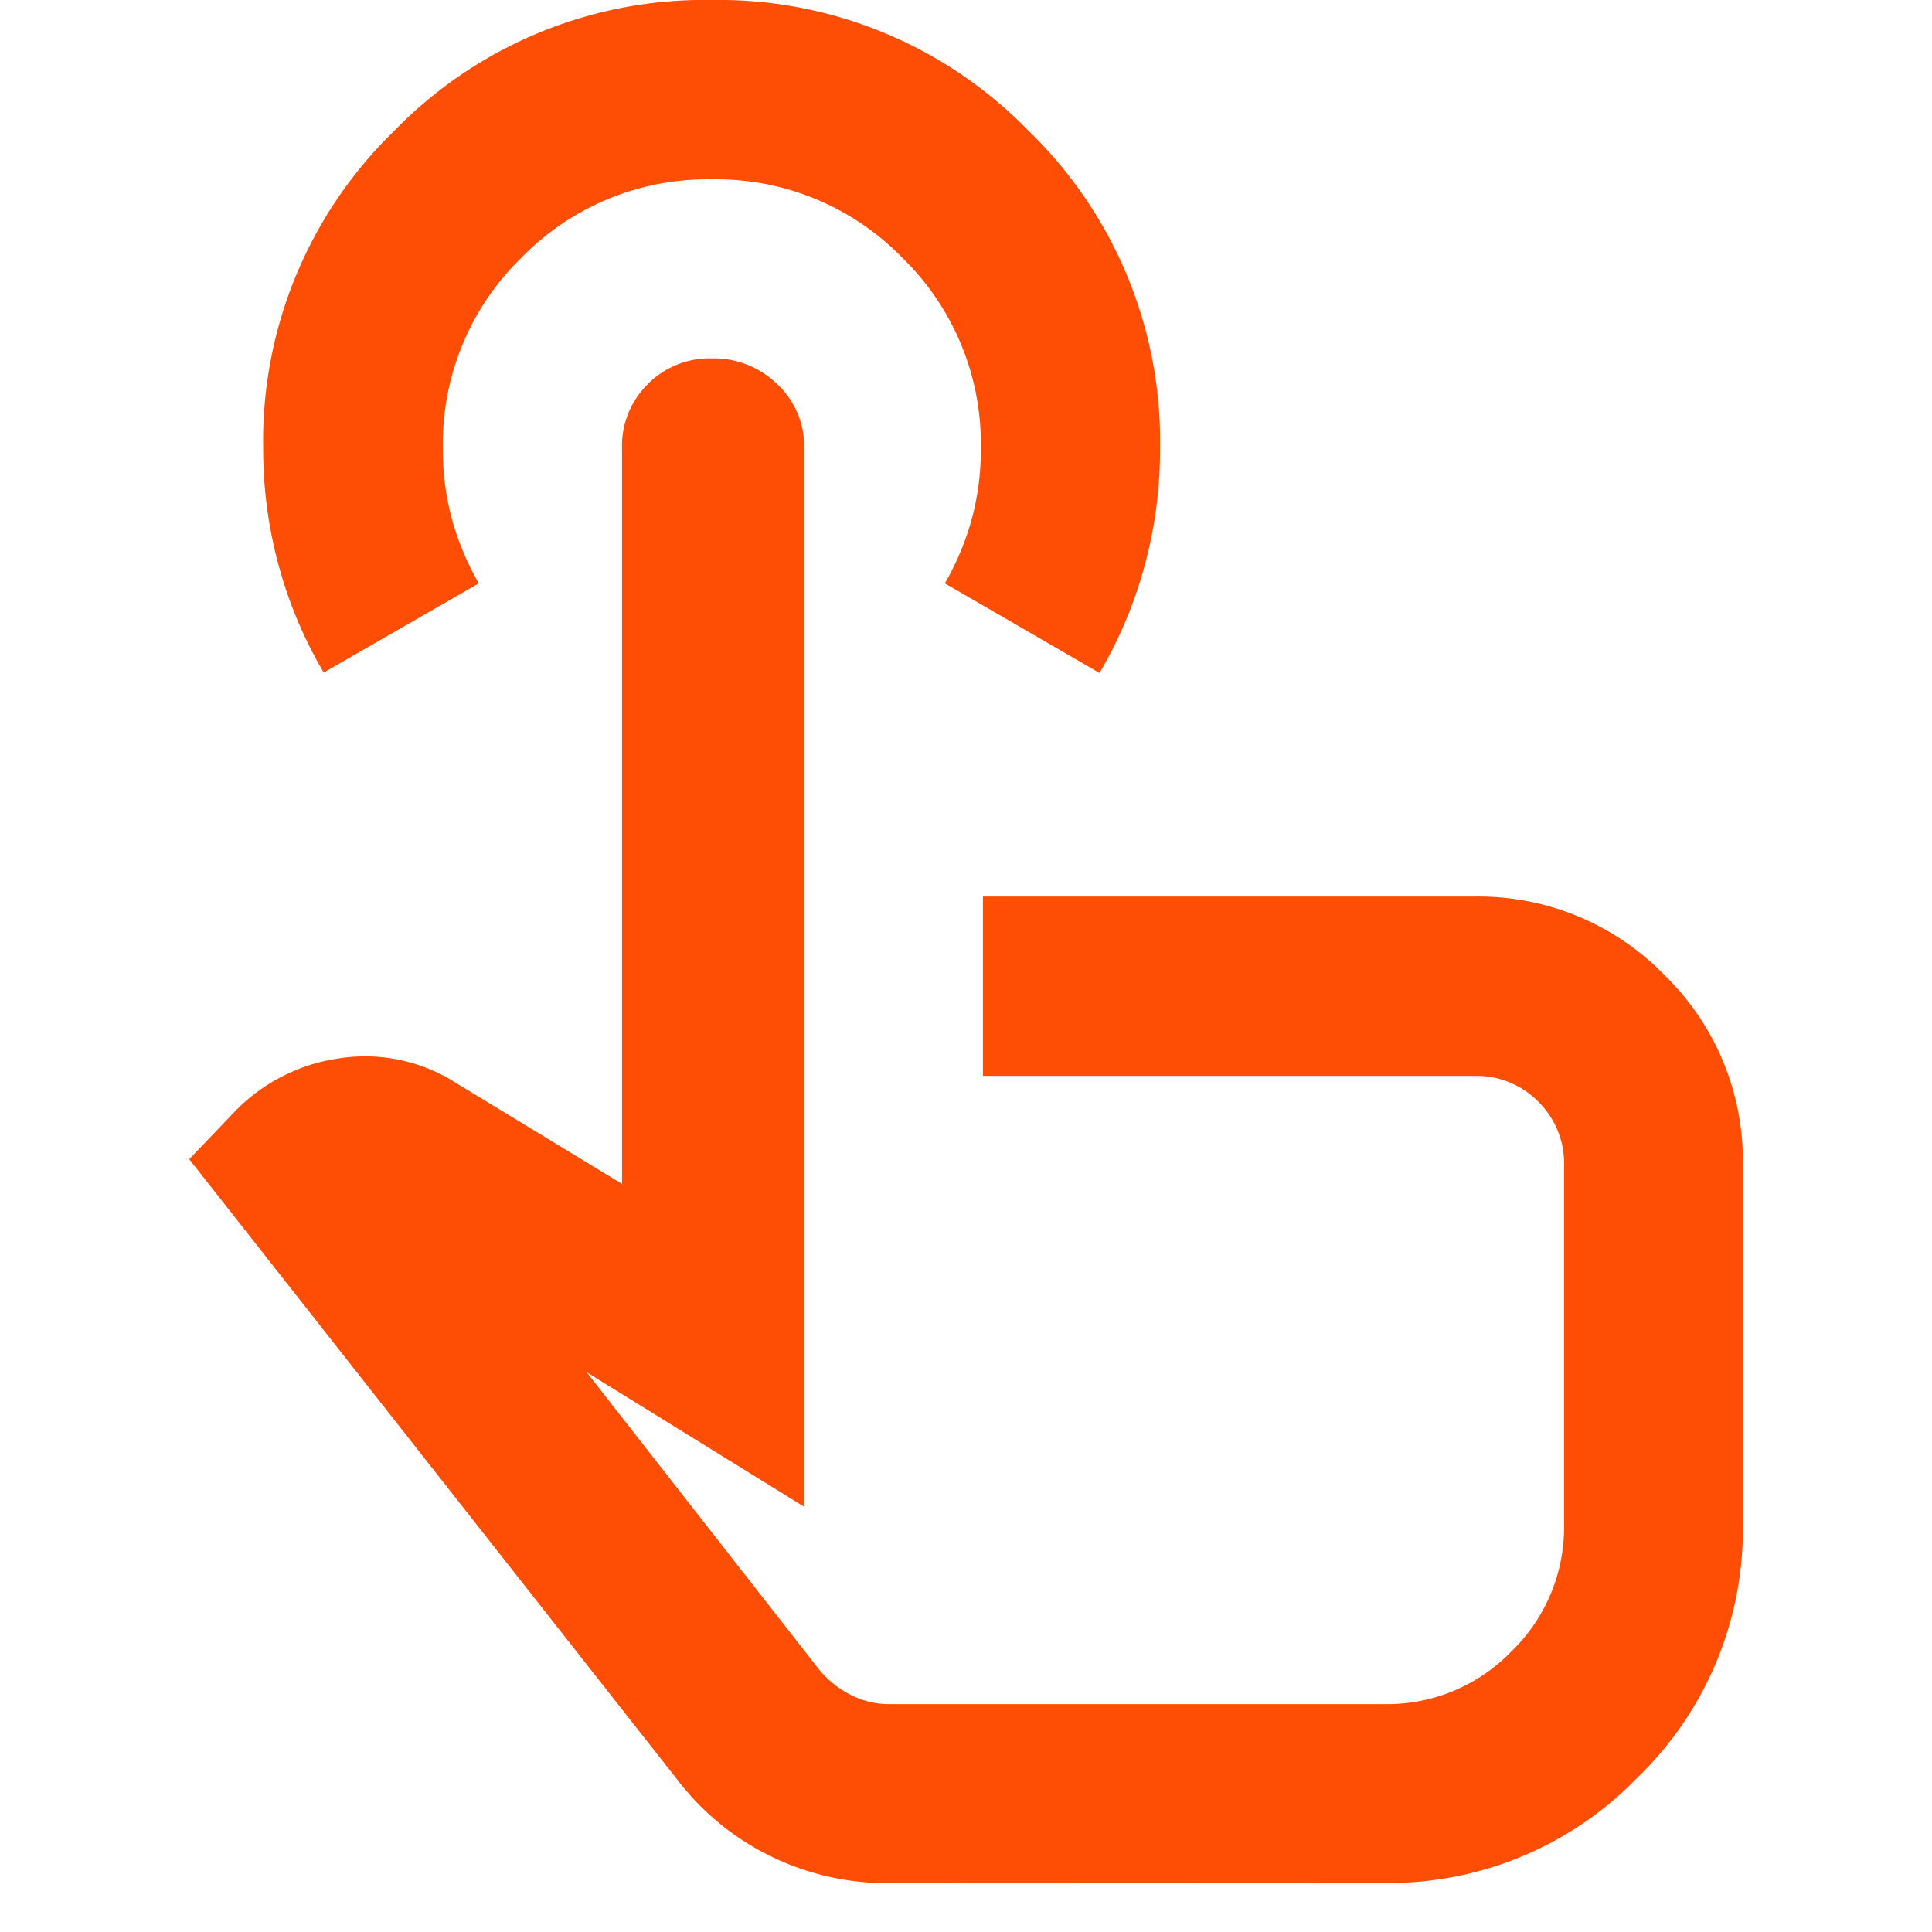 <svg id="acessar" xmlns="http://www.w3.org/2000/svg" xmlns:xlink="http://www.w3.org/1999/xlink" width="18" height="18" viewBox="0 0 18 18">
  <defs>
    <clipPath id="clip-path">
      <rect id="Rectangle_3979" data-name="Rectangle 3979" width="18" height="18" transform="translate(3361 845)" fill="#fff" stroke="#707070" stroke-width="1"/>
    </clipPath>
  </defs>
  <g id="Mask_Group_348" data-name="Mask Group 348" transform="translate(-3361 -845)" clip-path="url(#clip-path)">
    <path id="touch_app_24dp_FD4E06_FILL0_wght400_GRAD0_opsz24" d="M113.517-902.455a2.46,2.46,0,0,1-1.1-.251,2.44,2.44,0,0,1-.867-.71L107-909.2l.4-.418a1.678,1.678,0,0,1,1-.522,1.57,1.57,0,0,1,1.086.23l1.546.94v-6.851a.808.808,0,0,1,.24-.6.809.809,0,0,1,.6-.24.844.844,0,0,1,.606.24.791.791,0,0,1,.251.6v9.859l-2.026-1.253,2.172,2.778a.93.93,0,0,0,.292.23.783.783,0,0,0,.355.084h4.616a1.609,1.609,0,0,0,1.18-.491,1.609,1.609,0,0,0,.491-1.18v-3.342a.809.809,0,0,0-.24-.6.809.809,0,0,0-.6-.24h-4.574v-1.671h4.574a2.417,2.417,0,0,1,1.775.731,2.417,2.417,0,0,1,.731,1.775v3.342a3.218,3.218,0,0,1-.982,2.36,3.218,3.218,0,0,1-2.36.982Zm-5.264-11.279a4.045,4.045,0,0,1-.418-.992,4.124,4.124,0,0,1-.146-1.1,4.026,4.026,0,0,1,1.222-2.956A4.026,4.026,0,0,1,111.867-920a4.026,4.026,0,0,1,2.956,1.222,4.026,4.026,0,0,1,1.222,2.956,4.124,4.124,0,0,1-.146,1.1,4.045,4.045,0,0,1-.418.992l-1.441-.835a2.584,2.584,0,0,0,.251-.6,2.467,2.467,0,0,0,.084-.658,2.417,2.417,0,0,0-.731-1.775,2.417,2.417,0,0,0-1.775-.731,2.417,2.417,0,0,0-1.775.731,2.417,2.417,0,0,0-.731,1.775,2.467,2.467,0,0,0,.084.658,2.585,2.585,0,0,0,.251.6ZM115.251-907.885Z" transform="translate(3255.763 1765)" fill="#fe4e06"/>
  </g>
</svg>
